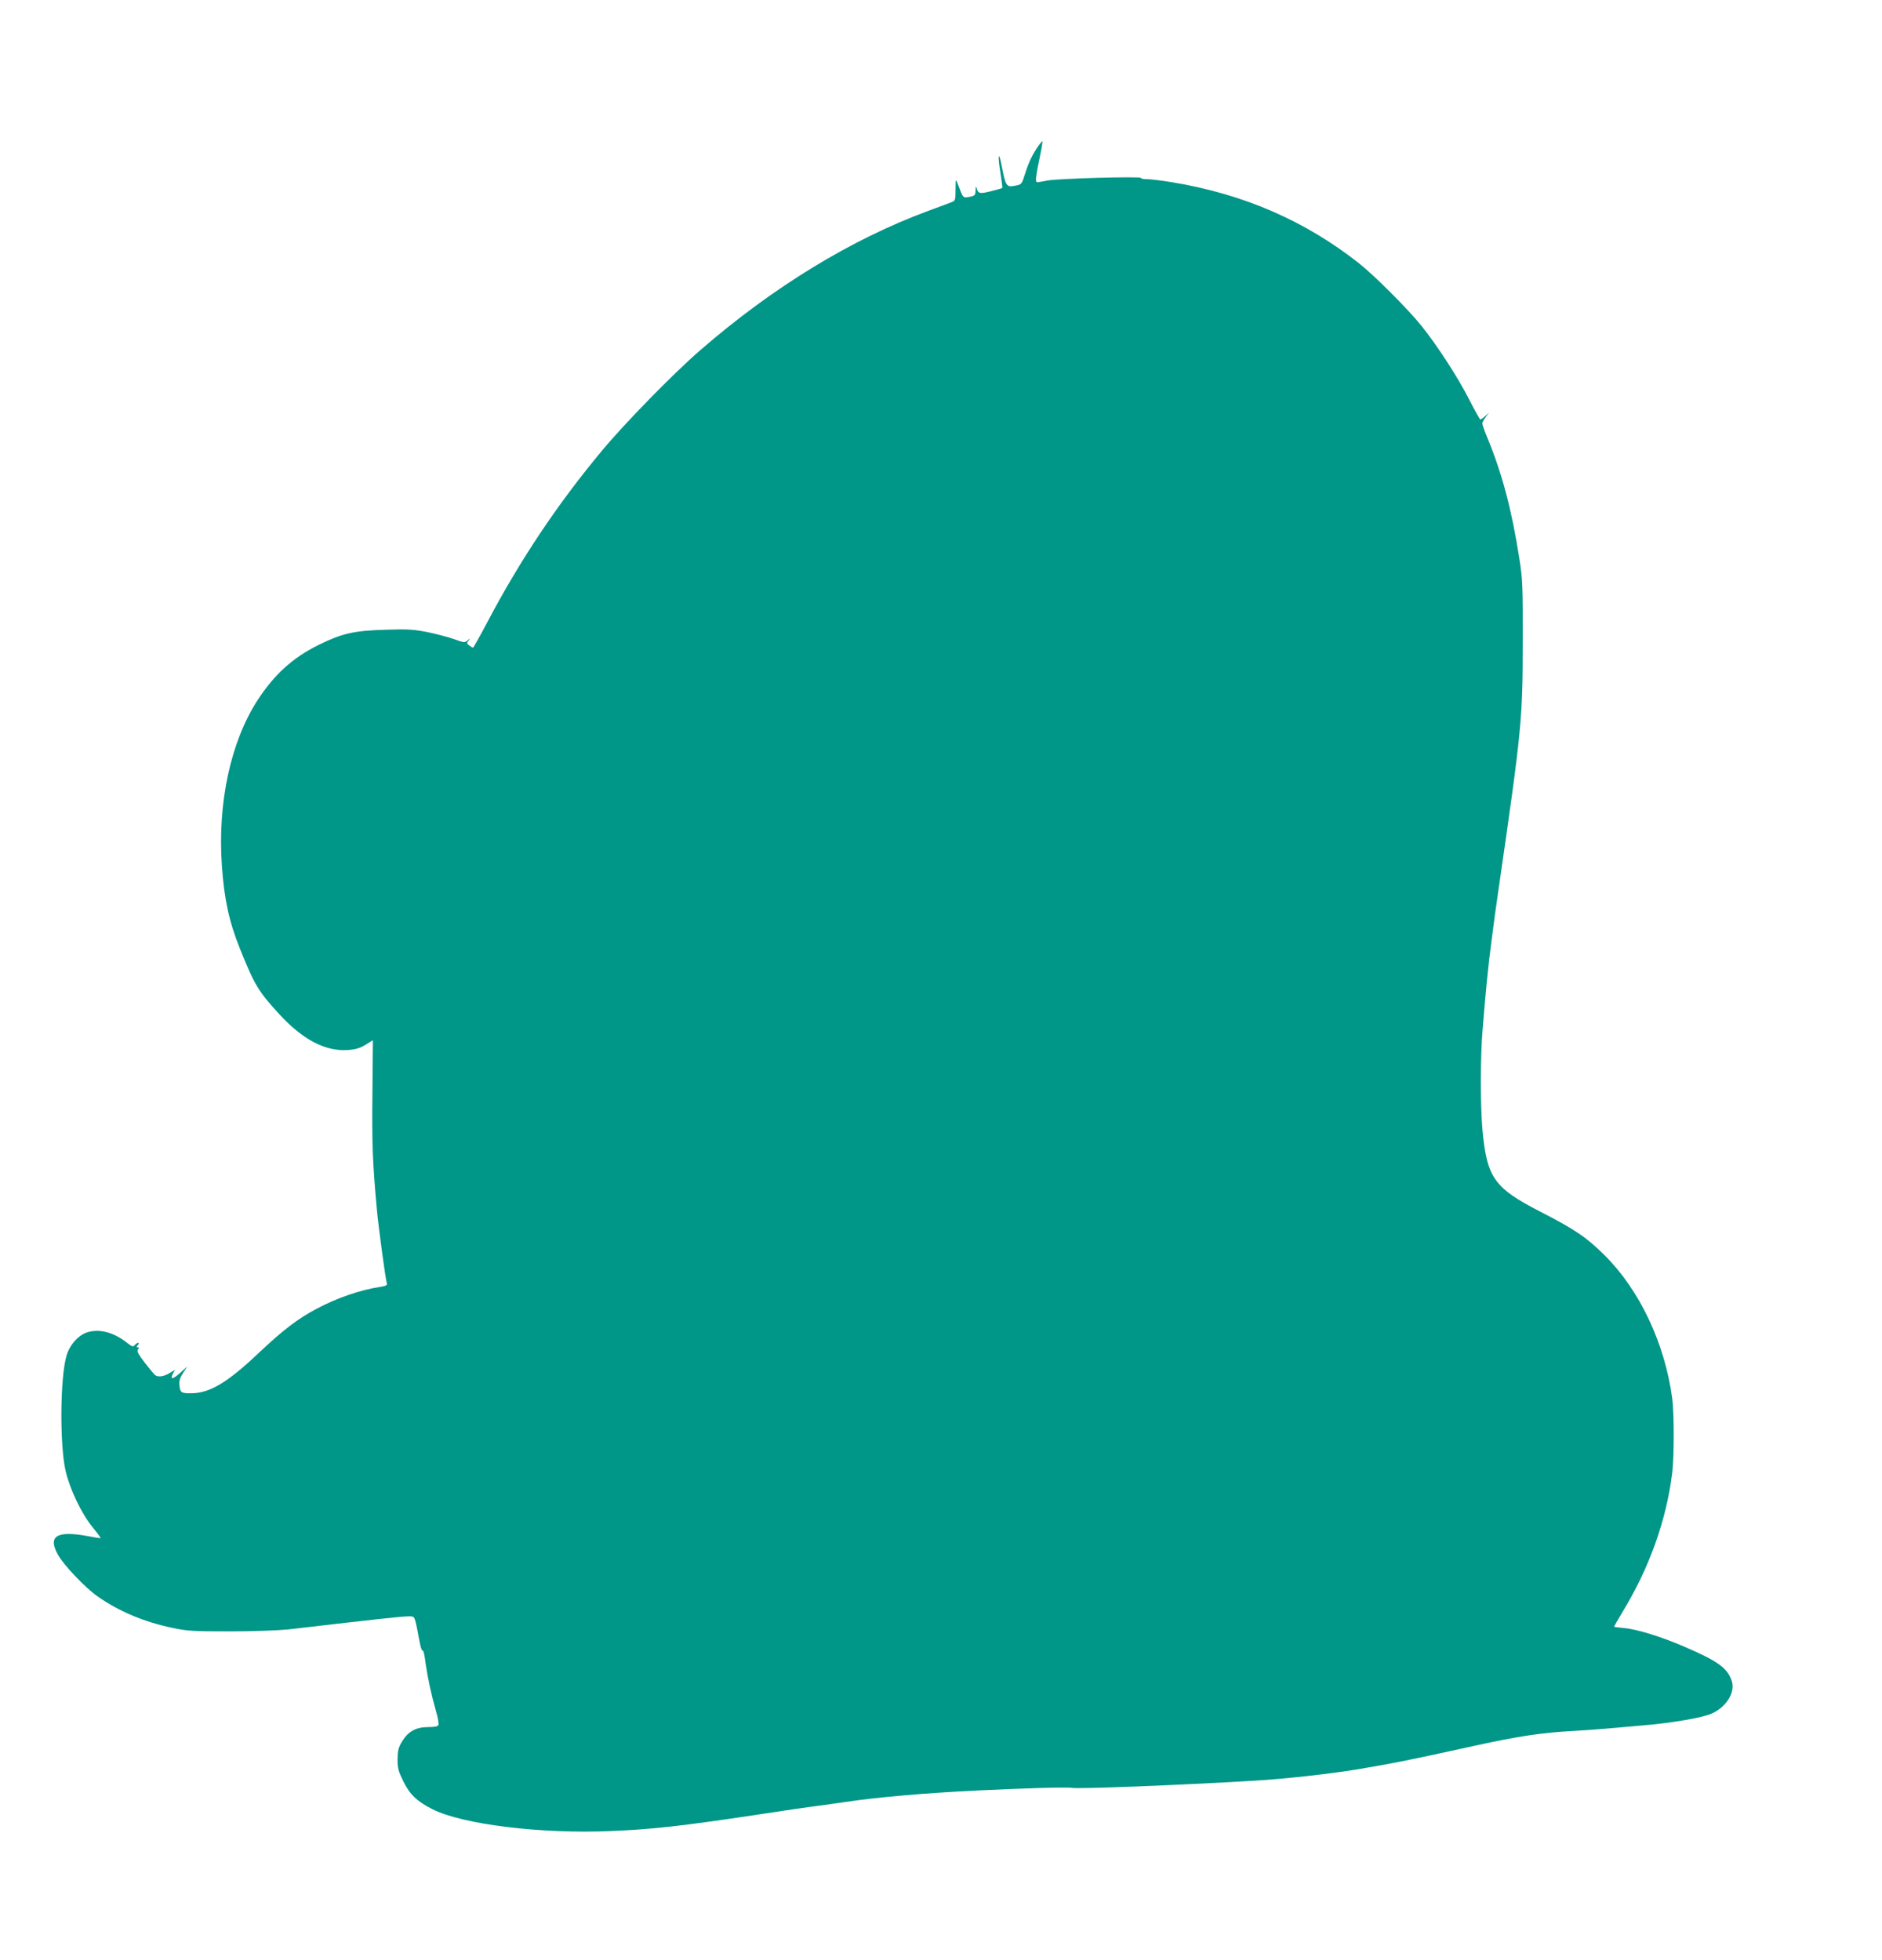 <?xml version="1.0" standalone="no"?>
<!DOCTYPE svg PUBLIC "-//W3C//DTD SVG 20010904//EN"
 "http://www.w3.org/TR/2001/REC-SVG-20010904/DTD/svg10.dtd">
<svg version="1.0" xmlns="http://www.w3.org/2000/svg"
 width="1229pt" height="1280pt" viewBox="0 0 1229 1280"
 preserveAspectRatio="xMidYMid meet">
<g transform="translate(0,1280) scale(0.1,-0.1)"
fill="#009688" stroke="none">
<path d="M6778 11843 c-40 -60 -60 -103 -84 -178 -22 -69 -22 -70 -65 -78 -56
-12 -62 -2 -86 121 -22 118 -30 83 -9 -43 8 -49 13 -91 11 -93 -2 -2 -35 -11
-74 -21 -75 -19 -84 -16 -94 24 -3 12 -5 5 -6 -16 -1 -32 -4 -37 -32 -43 -53
-10 -47 -16 -85 84 -13 34 -13 34 -14 -38 0 -66 -2 -73 -22 -81 -13 -5 -81
-31 -153 -57 -505 -186 -1019 -500 -1493 -912 -172 -149 -490 -474 -638 -652
-293 -351 -538 -718 -754 -1128 -47 -89 -88 -162 -91 -162 -3 0 -14 6 -24 14
-17 12 -18 16 -5 32 14 18 14 18 -6 2 -19 -17 -23 -16 -87 7 -37 13 -115 34
-173 46 -92 18 -127 21 -277 16 -204 -6 -281 -23 -432 -97 -172 -84 -293 -194
-403 -363 -176 -272 -262 -671 -233 -1082 15 -217 47 -365 117 -539 95 -237
120 -280 257 -429 154 -168 302 -245 448 -235 54 4 80 12 117 35 l47 29 -3
-350 c-4 -328 2 -459 29 -756 10 -109 56 -453 65 -481 4 -13 -5 -18 -43 -24
-125 -18 -282 -72 -412 -141 -127 -67 -222 -140 -382 -291 -206 -195 -321
-263 -443 -263 -63 0 -70 5 -74 53 -3 29 3 49 24 80 l27 42 -41 -37 c-55 -49
-75 -52 -51 -6 l11 21 -35 -21 c-35 -22 -73 -28 -93 -14 -6 4 -36 40 -68 81
-44 58 -54 76 -45 87 9 11 8 14 -1 14 -10 0 -10 3 0 15 7 8 8 15 2 15 -5 0
-15 -7 -22 -15 -11 -13 -17 -11 -49 14 -87 68 -176 93 -256 71 -60 -17 -118
-80 -140 -152 -43 -142 -46 -588 -6 -758 29 -120 102 -274 175 -364 31 -38 55
-71 53 -72 -1 -1 -36 4 -77 12 -211 40 -272 2 -199 -125 39 -67 175 -210 254
-266 139 -98 304 -168 490 -207 99 -21 136 -23 375 -23 154 0 315 6 385 13 66
8 233 27 370 43 341 39 417 46 437 41 17 -4 20 -14 49 -170 7 -35 15 -58 19
-52 4 6 13 -31 19 -82 14 -97 37 -206 70 -321 11 -38 17 -75 14 -83 -4 -10
-22 -14 -67 -14 -79 0 -130 -28 -170 -93 -24 -40 -29 -58 -30 -116 0 -60 5
-78 37 -144 43 -88 90 -132 190 -183 197 -100 712 -163 1167 -143 271 11 469
34 930 103 207 32 352 53 455 66 44 6 107 15 140 20 202 31 532 60 870 76 312
15 584 23 613 17 48 -8 694 17 1197 47 202 12 487 44 670 74 237 40 319 56
765 154 288 63 441 86 650 97 58 3 152 10 210 15 58 5 166 15 240 21 184 15
395 51 452 79 94 44 151 139 127 211 -29 85 -88 128 -305 222 -157 68 -316
117 -401 124 -35 3 -63 7 -63 9 0 2 25 44 55 95 176 289 287 601 325 909 13
109 13 386 0 487 -48 358 -212 706 -440 933 -116 116 -193 169 -417 284 -308
158 -354 223 -383 546 -13 150 -13 471 1 635 21 264 39 444 59 590 21 166 21
160 50 365 146 1008 154 1086 154 1585 1 365 -1 413 -22 545 -49 315 -111 553
-208 788 -19 45 -34 88 -34 96 0 7 10 26 22 42 l22 29 -25 -22 c-14 -13 -28
-23 -32 -23 -3 0 -36 58 -72 129 -73 144 -207 351 -311 481 -89 111 -308 330
-409 410 -354 279 -755 453 -1223 530 -68 11 -141 20 -163 20 -21 0 -39 3 -39
8 0 11 -546 -4 -609 -17 -29 -6 -60 -11 -67 -11 -15 0 -12 28 17 169 11 51 18
95 16 98 -2 2 -15 -14 -29 -34z"/>
</g>
</svg>
